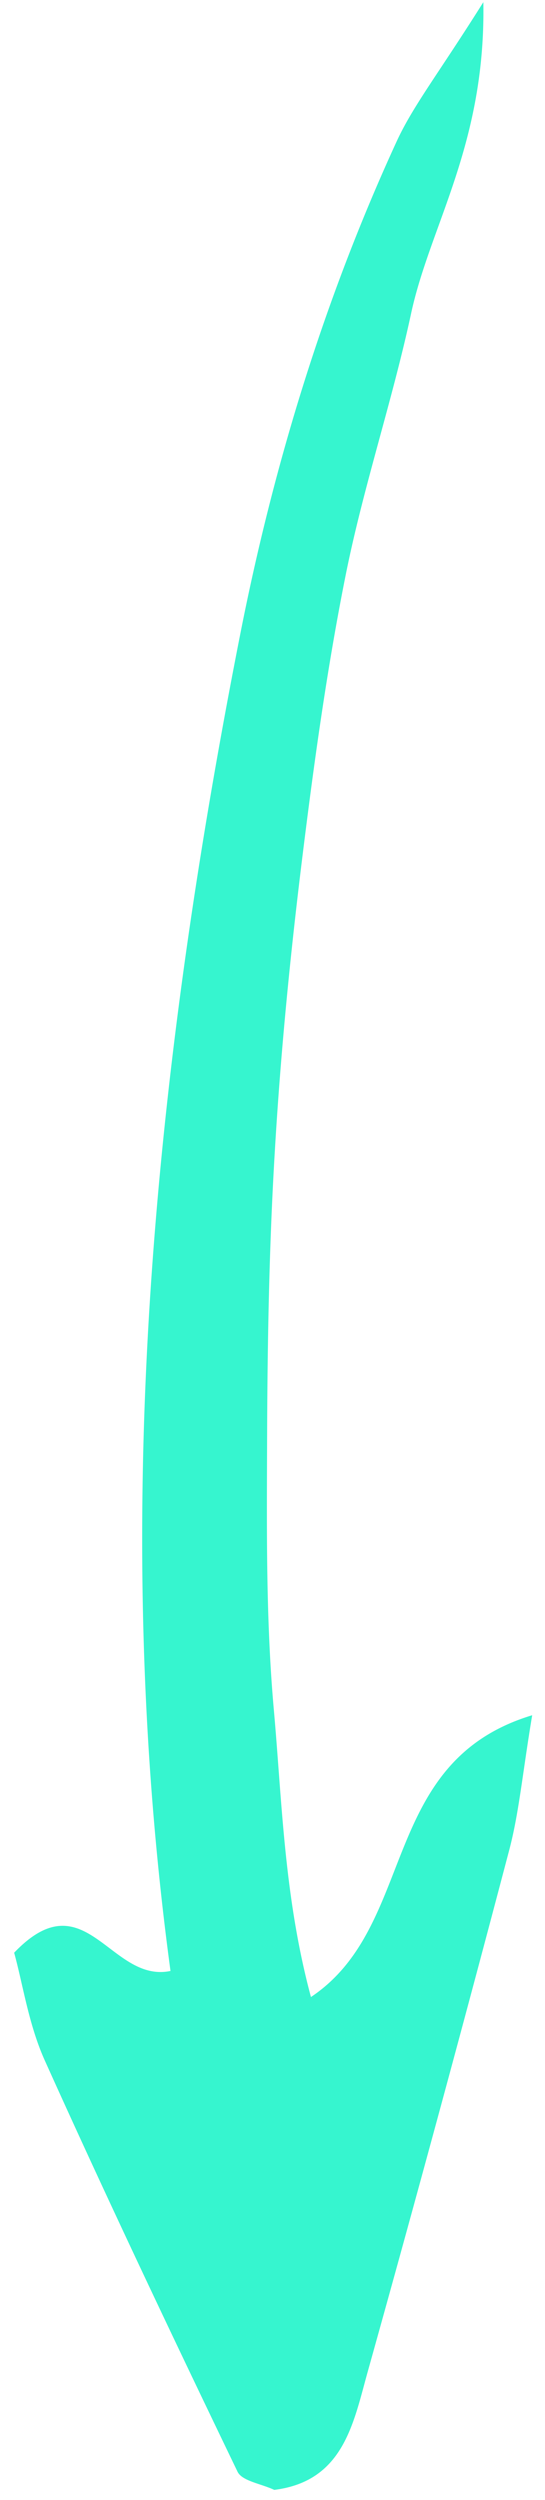 <svg xmlns="http://www.w3.org/2000/svg" width="24" height="110" fill="none"><path fill="#36F5CF" d="M13.703 87.86c4.693-3.143 2.949-10.343 9.733-12.392-.43 2.578-.58 4.307-1.018 5.959a1580.673 1580.673 0 0 1-6.209 22.869c-.64 2.277-1.054 4.873-4.132 5.256-.584-.274-1.415-.388-1.616-.798-2.89-6-5.752-12.019-8.487-18.092-.712-1.579-.967-3.358-1.351-4.745 3.136-3.28 4.232 1.355 6.885.803C4.832 66.954 6.745 47.37 10.58 27.9c1.475-7.483 3.698-14.742 6.885-21.673.725-1.574 1.835-2.975 3.82-6.132.11 6.242-2.337 9.791-3.181 13.697-.831 3.856-2.1 7.62-2.877 11.49-.835 4.165-1.415 8.39-1.935 12.615s-.936 8.469-1.187 12.717c-.256 4.248-.329 8.51-.343 12.762-.013 3.951-.054 7.92.297 11.85.365 4.074.452 8.24 1.635 12.643l.009-.01Z"/></svg>